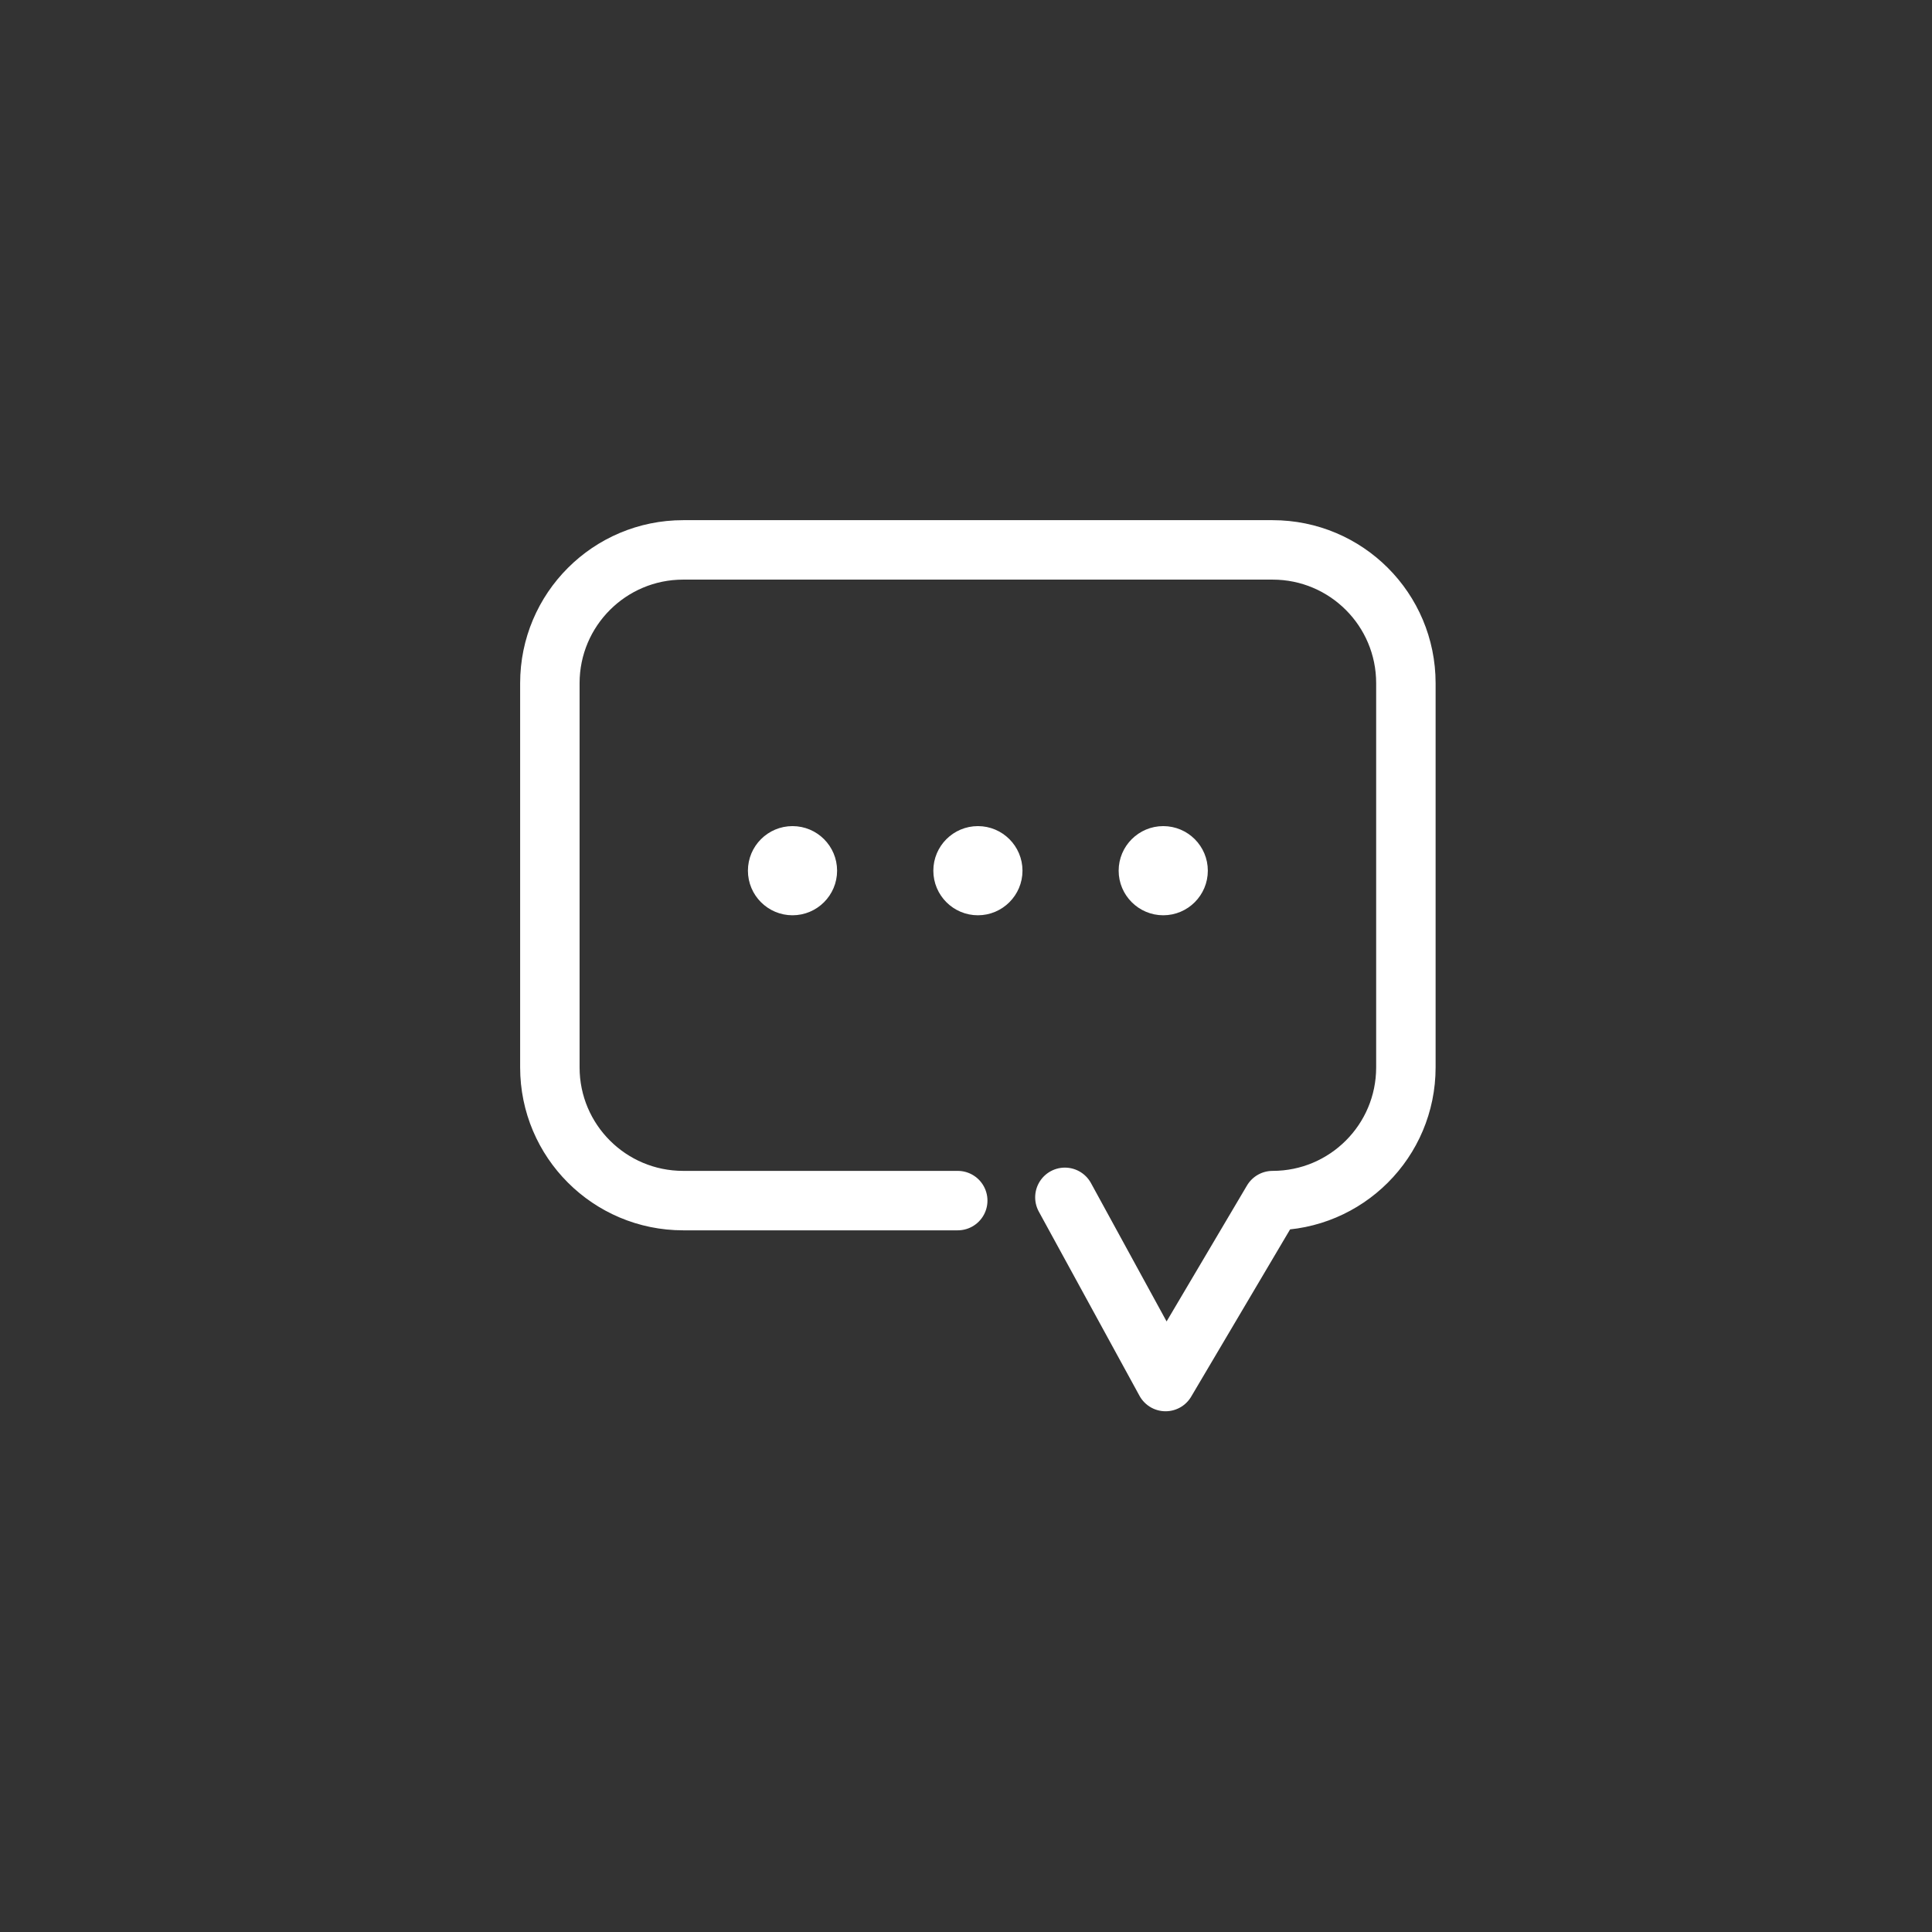 <?xml version="1.0" encoding="UTF-8"?>
<svg width="130px" height="130px" viewBox="0 0 130 130" version="1.1" xmlns="http://www.w3.org/2000/svg" xmlns:xlink="http://www.w3.org/1999/xlink">
    <rect x="0" y="0" width="130" height="130" fill="#333333" stroke="none"/>
    <!-- Generator: Sketch 51.3 (57544) - http://www.bohemiancoding.com/sketch -->
    <title>Artboard</title>
    <desc>Created with Sketch.</desc>
    <defs></defs>
    <g id="Artboard" stroke="none" stroke-width="1" fill="none" fill-rule="evenodd">
        <g id="Group-9" transform="translate(36, 37)" stroke="#FFFFFF">
            <path d="M28.444,43.786 L9.969,43.786 C5.014,43.786 0.999,39.771 0.999,34.821 L0.999,8.971 C0.999,4.016 5.014,0.001 9.969,0.001 L49.629,0.001 C54.589,0.001 58.599,4.016 58.599,8.971 L58.599,34.821 C58.599,39.771 54.589,43.786 49.629,43.786 L42.429,55.961 L35.654,43.566" id="Stroke-1" stroke-width="4" stroke-linecap="round" stroke-linejoin="round"></path>
            <path d="M19.826,21.587 C19.826,22.966 18.706,24.087 17.326,24.087 C15.946,24.087 14.826,22.966 14.826,21.587 C14.826,20.206 15.946,19.087 17.326,19.087 C18.706,19.087 19.826,20.206 19.826,21.587" id="Fill-3" fill="#FFFFFF"></path>
            <path d="M32.301,21.587 C32.301,22.966 31.177,24.087 29.802,24.087 C28.422,24.087 27.302,22.966 27.302,21.587 C27.302,20.206 28.422,19.087 29.802,19.087 C31.177,19.087 32.301,20.206 32.301,21.587" id="Fill-5" fill="#FFFFFF"></path>
            <path d="M44.772,21.587 C44.772,22.966 43.652,24.087 42.272,24.087 C40.897,24.087 39.772,22.966 39.772,21.587 C39.772,20.206 40.897,19.087 42.272,19.087 C43.652,19.087 44.772,20.206 44.772,21.587" id="Fill-7" fill="#FFFFFF"></path>
        </g>
    </g>
</svg>